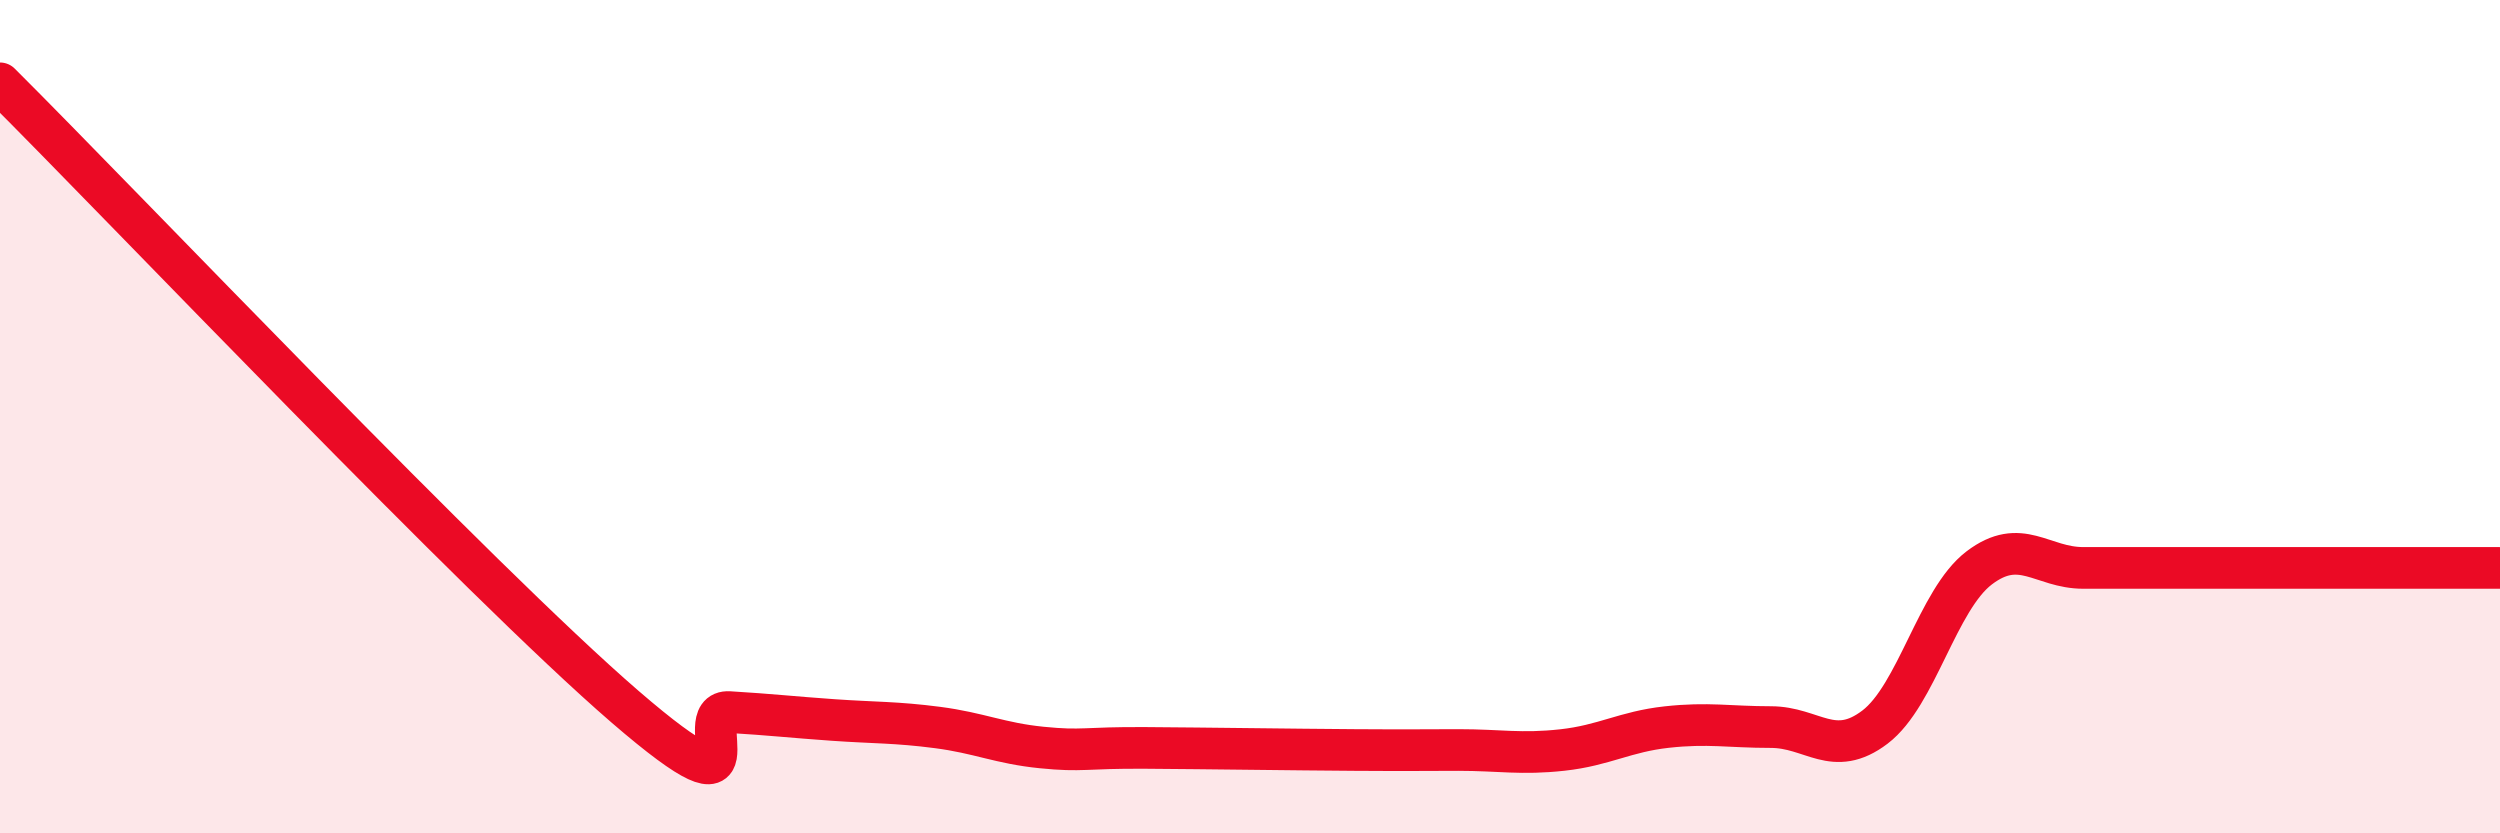
    <svg width="60" height="20" viewBox="0 0 60 20" xmlns="http://www.w3.org/2000/svg">
      <path
        d="M 0,2 C 3,4.99 11.5,13.94 15,16.96 C 18.5,19.98 16.5,17.03 17.5,17.09 C 18.5,17.15 19,17.21 20,17.28 C 21,17.35 21.5,17.33 22.5,17.46 C 23.5,17.59 24,17.84 25,17.94 C 26,18.04 26,17.94 27.5,17.95 C 29,17.96 31,17.99 32.5,18 C 34,18.01 34,18 35,18 C 36,18 36.5,18.11 37.5,18 C 38.5,17.89 39,17.56 40,17.45 C 41,17.34 41.5,17.45 42.5,17.45 C 43.5,17.45 44,18.21 45,17.45 C 46,16.69 46.5,14.39 47.5,13.63 C 48.5,12.87 49,13.63 50,13.63 C 51,13.63 51.5,13.63 52.5,13.63 C 53.5,13.63 53.5,13.63 55,13.63 C 56.5,13.63 59,13.63 60,13.63L60 20L0 20Z"
        fill="#EB0A25"
        opacity="0.1"
        stroke-linecap="round"
        stroke-linejoin="round"
      />
      <path
        d="M 0,2 C 3,4.99 11.5,13.94 15,16.96 C 18.5,19.98 16.5,17.03 17.5,17.09 C 18.5,17.15 19,17.21 20,17.28 C 21,17.35 21.5,17.33 22.5,17.46 C 23.5,17.59 24,17.84 25,17.94 C 26,18.04 26,17.94 27.5,17.95 C 29,17.96 31,17.99 32.5,18 C 34,18.01 34,18 35,18 C 36,18 36.5,18.11 37.5,18 C 38.5,17.89 39,17.56 40,17.45 C 41,17.34 41.5,17.45 42.5,17.45 C 43.5,17.45 44,18.21 45,17.45 C 46,16.69 46.5,14.39 47.5,13.63 C 48.5,12.87 49,13.63 50,13.63 C 51,13.63 51.5,13.63 52.5,13.63 C 53.5,13.63 53.5,13.63 55,13.63 C 56.5,13.63 59,13.63 60,13.63"
        stroke="#EB0A25"
        stroke-width="1"
        fill="none"
        stroke-linecap="round"
        stroke-linejoin="round"
      />
    </svg>
  